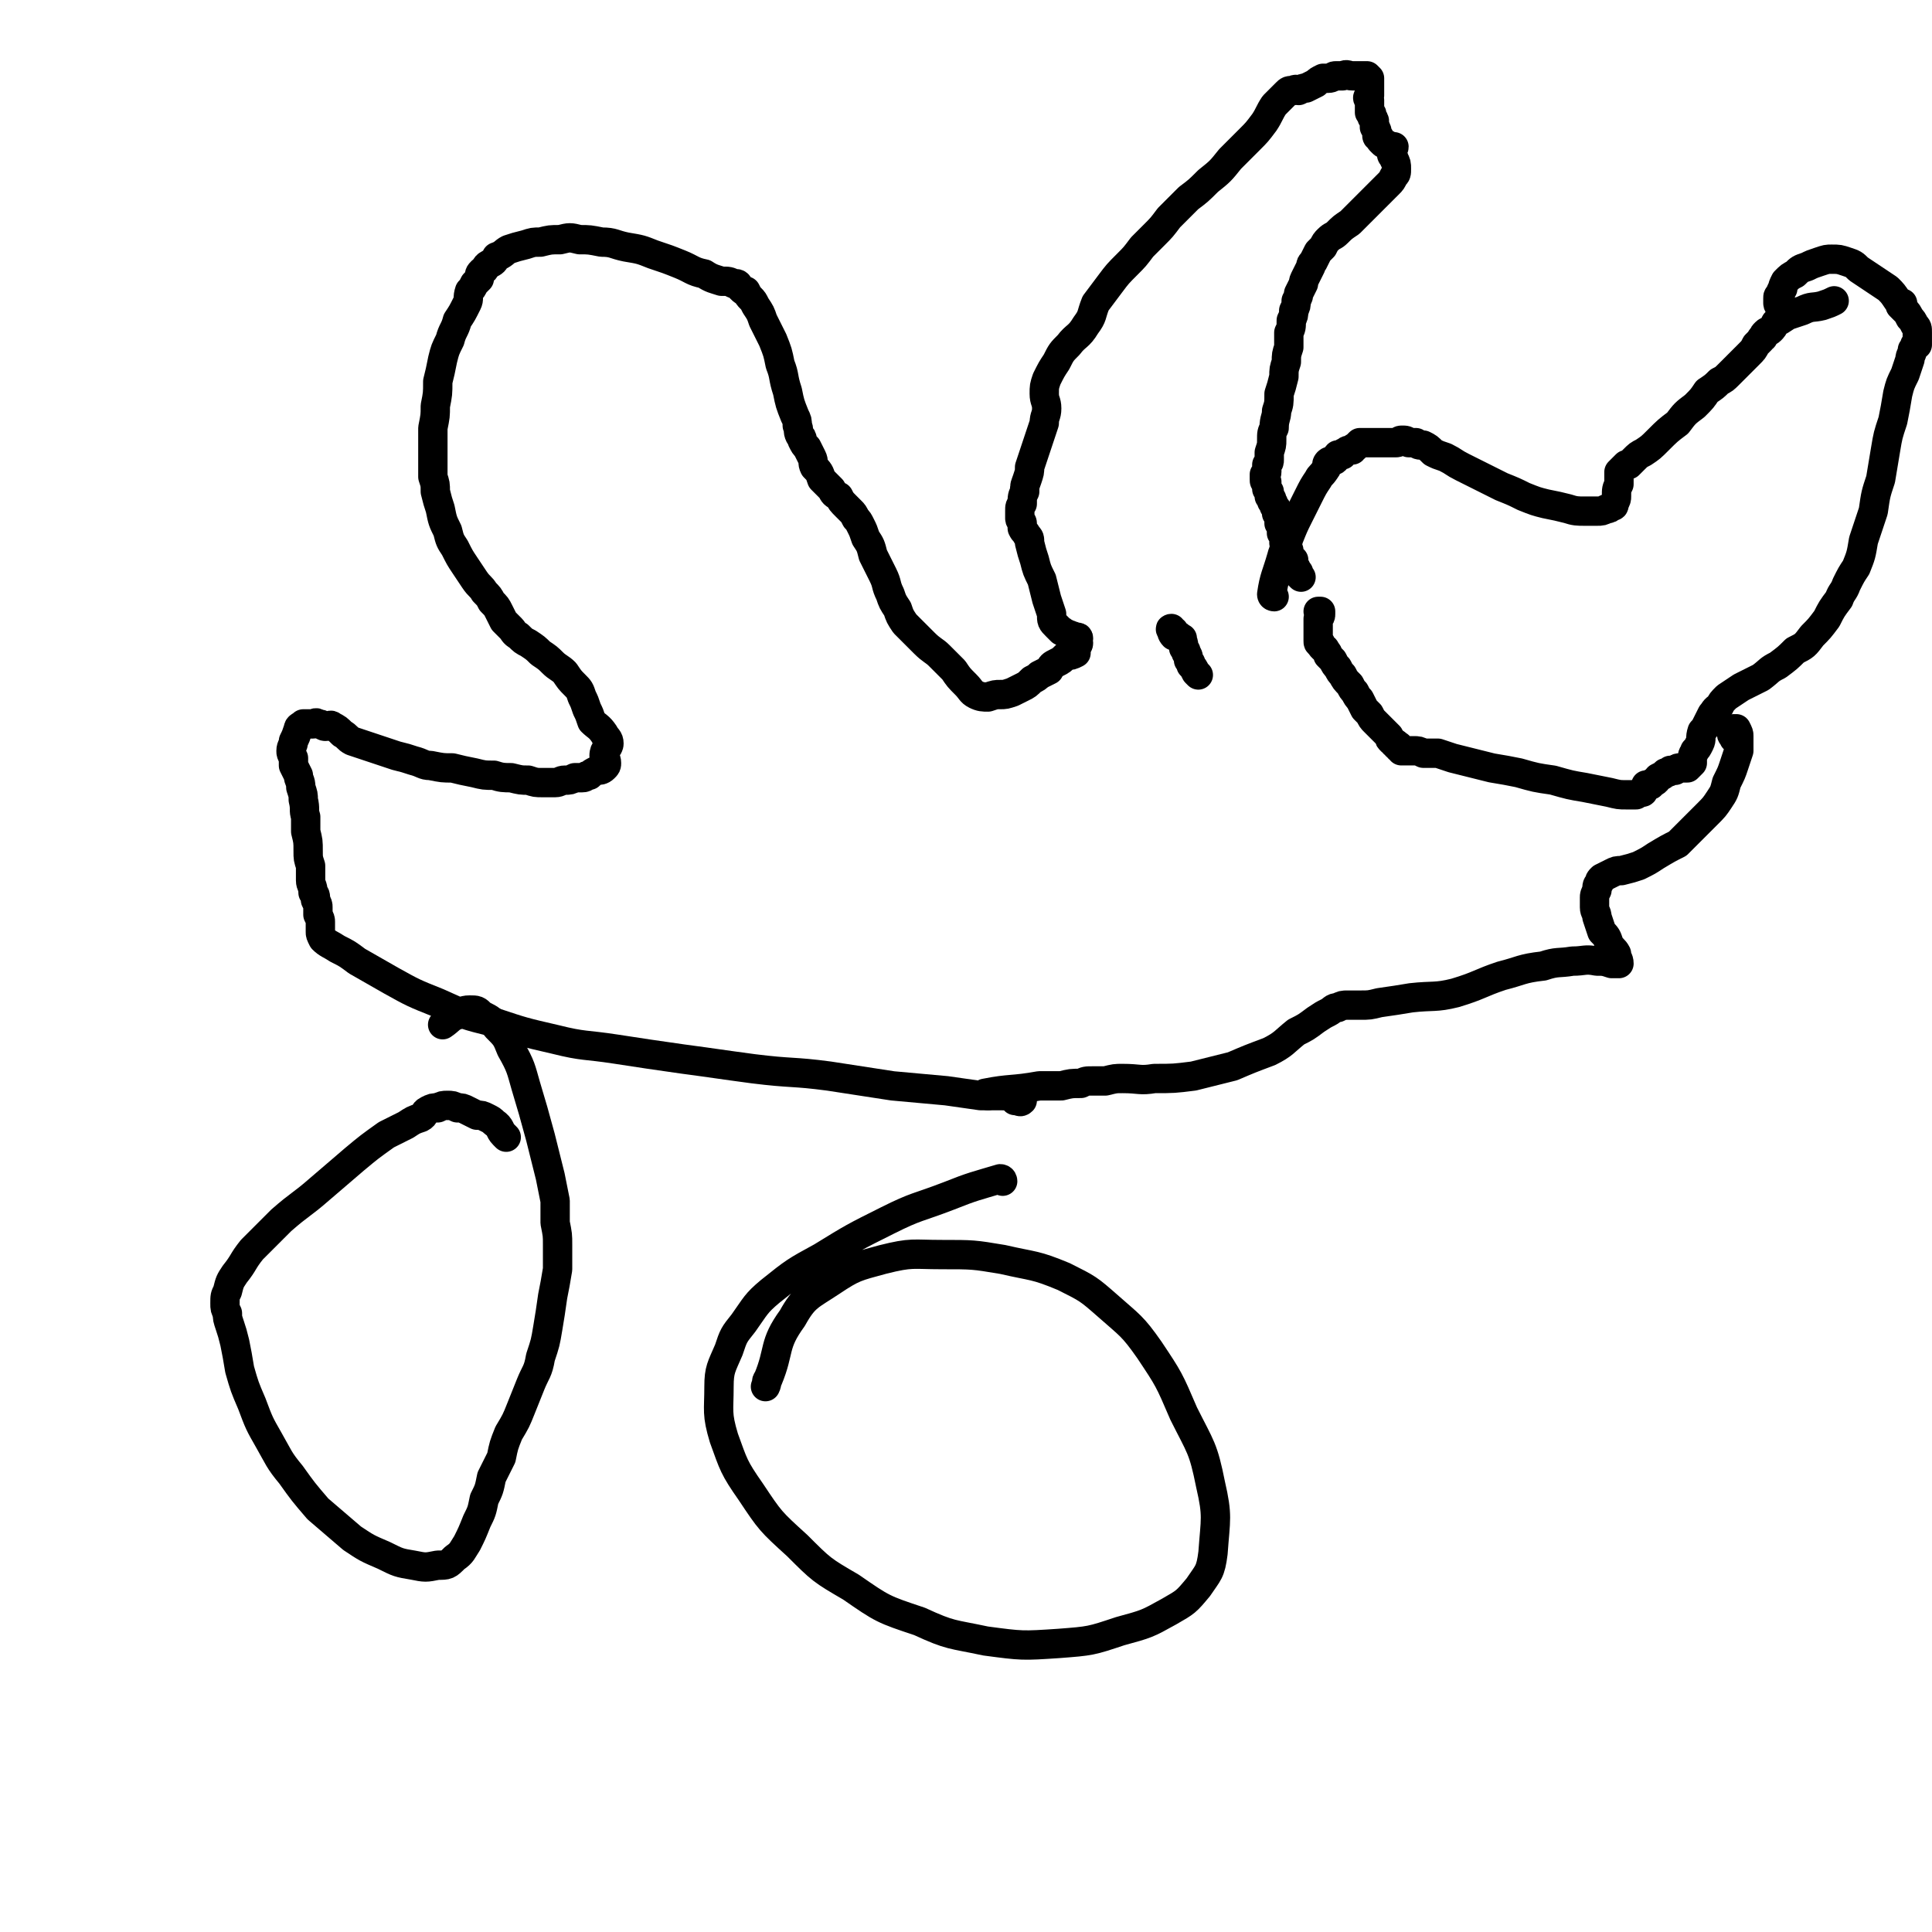 <svg viewBox='0 0 790 790' version='1.1' xmlns='http://www.w3.org/2000/svg' xmlns:xlink='http://www.w3.org/1999/xlink'><g fill='none' stroke='#000000' stroke-width='12' stroke-linecap='round' stroke-linejoin='round'><path d='M521,244c0,0 -1,0 -1,-1 1,-7 2,-8 4,-15 1,-4 2,-4 3,-8 2,-5 2,-5 4,-9 2,-4 2,-4 4,-8 2,-4 2,-4 4,-7 1,-2 1,-1 3,-4 1,-1 0,-2 1,-3 1,-1 2,0 3,-1 1,-1 0,-1 1,-2 1,0 1,0 2,0 1,-1 0,-1 1,-1 1,-1 1,-1 3,-1 1,-1 0,-1 1,-1 1,-1 1,-1 2,-2 1,0 1,0 2,0 1,0 1,0 2,0 0,0 0,0 1,0 1,0 1,0 2,0 0,0 0,0 0,0 1,0 1,0 2,0 0,0 0,0 1,0 1,0 1,0 2,0 1,0 1,0 3,0 1,0 1,-1 2,-1 2,0 2,0 3,1 2,0 2,0 3,0 1,1 1,1 3,1 2,1 2,1 4,3 2,1 2,1 5,2 4,2 3,2 7,4 4,2 4,2 8,4 4,2 4,2 8,4 5,2 5,2 9,4 5,2 5,2 9,3 5,1 5,1 9,2 3,1 4,1 7,1 3,0 3,0 5,0 2,0 2,0 4,-1 1,0 1,0 2,-1 1,0 1,0 1,-1 1,-2 1,-2 1,-3 0,-3 0,-3 1,-5 0,-2 0,-2 0,-3 0,-1 0,-1 0,-2 1,-1 1,-1 1,-1 1,-1 1,-1 2,-2 0,0 0,0 1,0 1,-1 1,-1 2,-2 2,-2 2,-2 4,-3 3,-2 3,-2 6,-5 4,-4 4,-4 8,-7 3,-4 3,-4 7,-7 3,-3 3,-3 5,-6 3,-2 3,-2 5,-4 2,-1 2,-1 4,-3 2,-2 2,-2 4,-4 2,-2 2,-2 4,-4 2,-2 2,-2 3,-4 1,-1 1,-1 2,-2 0,0 0,-1 1,-1 0,-1 0,-1 1,-2 1,-1 1,0 2,-1 1,-1 1,-1 2,-3 2,-1 2,-1 5,-3 3,-1 3,-1 6,-2 4,-2 4,-1 8,-2 3,-1 3,-1 5,-2 '/><path d='M480,258c-1,0 -2,-1 -1,-1 0,1 0,2 1,3 1,0 1,-1 1,0 1,0 1,0 1,0 1,1 1,1 1,1 0,0 1,0 0,0 0,0 0,0 0,0 0,1 1,1 1,3 0,0 0,0 0,1 1,1 1,1 1,2 1,1 1,2 1,3 1,1 1,1 1,2 1,1 1,1 2,3 1,1 1,1 1,1 '/><path d='M540,251c0,-1 -1,-1 -1,-1 0,0 0,0 1,0 0,1 0,1 0,1 0,1 0,1 -1,2 0,0 0,0 0,0 0,0 0,0 0,1 0,0 0,0 0,0 0,1 0,1 0,2 0,0 0,0 0,0 0,1 0,1 0,1 0,0 0,0 0,1 0,0 0,0 0,0 0,1 0,1 0,1 0,1 0,1 0,1 0,0 0,0 0,1 0,0 0,0 0,0 0,1 0,1 0,1 0,1 0,1 1,1 0,1 0,1 1,2 0,0 1,0 1,1 1,1 1,1 1,2 1,1 1,1 2,2 1,2 1,2 2,3 1,2 1,2 2,3 1,2 1,2 3,4 1,2 1,2 2,3 1,2 1,2 2,3 1,2 1,2 2,4 1,1 1,1 2,2 1,2 1,2 2,3 1,1 1,1 2,2 1,1 1,1 2,2 1,1 1,1 2,2 0,1 0,1 1,2 1,0 0,0 1,1 1,0 1,0 1,1 0,0 0,0 1,0 0,1 0,1 0,1 0,0 1,0 1,1 1,0 1,0 1,0 1,0 1,0 2,0 1,0 1,0 2,0 2,0 2,0 4,1 3,0 3,0 6,0 3,1 3,1 6,2 4,1 4,1 8,2 4,1 4,1 8,2 6,1 6,1 11,2 7,2 7,2 14,3 7,2 7,2 13,3 5,1 5,1 10,2 4,1 4,1 7,1 2,0 2,0 4,0 1,-1 2,-1 2,-1 1,0 1,0 1,-1 0,0 0,0 0,0 1,-1 1,-1 1,-2 1,0 1,0 2,0 0,-1 1,-1 1,-1 2,-1 1,-1 2,-2 2,-1 2,-1 3,-2 1,0 1,0 2,-1 1,0 1,0 2,0 1,-1 1,-1 2,-1 1,0 2,0 3,0 1,-1 1,-1 2,-2 0,-1 0,-1 0,-2 0,-2 1,-2 1,-3 1,-1 1,-1 2,-3 1,-2 0,-2 1,-5 1,-1 1,-1 2,-3 1,-2 1,-2 2,-4 1,-1 1,-2 3,-3 1,-2 1,-2 3,-4 3,-2 3,-2 6,-4 4,-2 4,-2 8,-4 4,-3 3,-3 7,-5 4,-3 4,-3 7,-6 4,-2 4,-2 7,-6 3,-3 3,-3 6,-7 2,-4 2,-4 5,-8 1,-3 2,-3 3,-6 2,-4 2,-4 4,-7 2,-5 2,-5 3,-11 2,-6 2,-6 4,-12 1,-7 1,-7 3,-13 1,-6 1,-6 2,-12 1,-6 1,-6 3,-12 1,-5 1,-5 2,-11 1,-4 1,-4 3,-8 1,-3 1,-3 2,-6 0,-2 1,-2 1,-4 1,-1 1,-1 1,-2 0,0 0,0 1,0 0,0 0,0 0,0 0,-1 0,-1 0,-1 0,-1 0,-1 0,-2 0,-1 0,-1 0,-2 0,-2 0,-2 -1,-3 -1,-2 -1,-2 -2,-3 -1,-2 -1,-2 -2,-3 -1,-1 -1,-1 -2,-2 0,0 0,0 0,0 0,-1 0,-1 0,-1 0,0 1,0 1,0 0,1 0,1 0,1 0,0 0,0 0,0 0,0 0,0 -1,-1 0,0 0,-1 -1,-1 -2,-3 -2,-3 -4,-5 -3,-2 -3,-2 -6,-4 -3,-2 -3,-2 -6,-4 -2,-2 -2,-2 -5,-3 -3,-1 -3,-1 -6,-1 -2,0 -2,0 -5,1 -3,1 -3,1 -5,2 -3,1 -3,1 -5,3 -2,1 -2,1 -4,3 -1,2 -1,2 -1,3 -1,1 -1,2 -1,3 -1,0 -1,0 -1,1 0,1 0,1 0,2 0,1 1,1 1,2 '/><path d='M532,236c0,0 0,0 -1,-1 0,0 0,0 0,0 0,-1 0,-1 0,-1 -1,0 -1,0 -1,-1 0,0 0,0 0,0 0,-1 0,-1 -1,-1 0,-1 0,-1 0,-1 0,0 0,0 0,-1 0,0 0,0 0,-1 -1,0 -1,0 -1,-1 0,0 0,0 0,0 0,0 0,0 -1,0 0,-1 0,-1 0,-1 0,-1 0,-1 0,-1 0,0 0,0 0,-1 -1,0 -1,0 -1,0 0,-1 0,-1 0,-1 0,-1 0,-1 0,-1 0,0 0,0 0,0 0,-1 0,-1 -1,-1 0,-1 0,-1 0,-1 0,0 0,0 0,-1 0,0 0,0 0,-1 0,-1 0,-1 -1,-1 0,-1 0,0 0,-1 0,-1 0,-1 0,-2 -1,0 0,0 -1,-1 0,-1 0,-1 0,-2 0,-1 0,-1 -1,-2 0,-1 0,-1 0,-2 -1,-1 -1,-1 -1,-1 0,-1 0,-1 -1,-2 0,0 0,0 0,-1 -1,-1 -1,-1 -1,-1 0,-1 0,-1 0,-2 0,0 0,0 -1,-1 0,-1 0,-1 0,-2 0,0 0,0 0,-1 -1,0 -1,0 -1,-1 0,-1 0,-1 0,-1 0,0 0,0 0,-1 0,0 1,0 1,-1 0,0 0,0 0,-1 0,-1 0,-1 0,-1 0,-1 0,-1 0,-1 1,-1 1,-1 1,-2 0,-2 0,-2 0,-3 1,-3 1,-3 1,-5 0,-3 0,-3 1,-5 0,-4 1,-4 1,-7 1,-3 1,-3 1,-7 1,-3 1,-3 2,-7 0,-3 0,-3 1,-6 0,-3 0,-3 1,-6 0,-3 0,-3 0,-6 1,-2 1,-2 1,-5 1,-2 1,-2 1,-4 1,-2 1,-2 1,-4 1,-2 1,-2 1,-3 1,-2 1,-2 2,-4 0,-1 0,-1 1,-3 1,-2 1,-2 2,-4 0,-1 0,-1 1,-2 1,-2 1,-2 2,-4 1,-1 1,-1 2,-2 1,-2 1,-2 2,-3 2,-2 2,-1 4,-3 2,-2 2,-2 5,-4 2,-2 2,-2 5,-5 2,-2 2,-2 4,-4 2,-2 2,-2 4,-4 1,-1 1,-1 3,-3 1,-1 1,-1 2,-3 1,-1 1,-1 1,-3 0,-2 0,-2 -1,-4 0,-1 -1,-1 -1,-2 0,-1 0,-1 0,-2 0,0 1,0 1,-1 -1,0 -2,0 -3,-1 -1,0 -1,0 -2,-1 -1,-1 -1,-1 -1,-2 -1,0 -1,0 -1,-1 0,0 0,-1 0,-1 0,-1 0,-1 -1,-2 0,-1 0,-1 0,-2 0,-1 0,-1 -1,-2 0,0 0,0 0,-1 0,-1 -1,-1 -1,-1 0,-2 0,-2 0,-3 0,-1 0,-1 0,-2 -1,-1 -1,-1 0,-2 0,-1 0,-1 0,-2 0,0 0,0 0,-1 0,0 0,0 0,0 0,-1 0,-1 0,-2 0,0 0,0 0,-1 0,0 0,0 0,-1 0,0 0,0 -1,-1 0,0 0,0 -1,0 -2,0 -2,0 -5,0 -2,0 -2,-1 -4,0 -1,0 -1,0 -3,0 -1,0 -1,1 -3,1 -1,0 -1,0 -2,0 -2,1 -2,1 -3,2 -2,1 -2,1 -4,2 -1,0 -1,0 -3,1 -1,0 -1,-1 -2,0 -2,0 -2,0 -3,1 -1,1 -1,1 -2,2 -2,2 -2,2 -3,3 -2,3 -2,4 -4,7 -3,4 -3,4 -6,7 -4,4 -4,4 -8,8 -4,5 -4,5 -9,9 -4,4 -4,4 -8,7 -4,4 -4,4 -8,8 -3,4 -3,4 -6,7 -3,3 -3,3 -5,5 -3,4 -3,4 -6,7 -4,4 -4,4 -7,8 -3,4 -3,4 -6,8 -2,5 -1,5 -4,9 -3,5 -4,4 -7,8 -3,3 -3,3 -5,7 -2,3 -2,3 -4,7 -1,3 -1,3 -1,6 0,3 1,3 1,6 0,3 -1,3 -1,6 -1,3 -1,3 -2,6 -1,3 -1,3 -2,6 -1,3 -1,3 -2,6 0,2 0,2 -1,5 -1,3 -1,2 -1,5 -1,2 -1,2 -1,5 -1,1 -1,1 -1,3 0,2 0,2 0,3 0,1 1,1 1,2 0,1 0,1 0,2 1,2 1,1 2,3 1,1 1,1 1,3 1,4 1,4 2,7 1,4 1,4 3,8 1,4 1,4 2,8 1,3 1,3 2,6 0,3 0,3 2,5 1,1 1,1 2,2 1,0 1,1 2,1 1,1 1,0 2,1 1,0 1,0 1,1 1,0 2,-1 2,0 0,0 -1,0 -2,0 0,0 0,0 0,0 0,0 0,1 0,1 0,0 0,0 1,0 0,0 0,0 0,1 1,0 1,0 1,0 0,1 -1,1 -1,2 0,1 0,1 0,2 -2,1 -2,1 -4,1 -2,2 -2,2 -4,3 -2,1 -2,1 -3,3 -2,1 -2,1 -4,2 -1,1 -1,1 -3,2 -2,2 -2,2 -4,3 -2,1 -2,1 -4,2 -3,1 -3,1 -5,1 -2,0 -2,0 -5,1 -2,0 -3,0 -5,-1 -2,-1 -2,-2 -4,-4 -3,-3 -3,-3 -5,-6 -3,-3 -3,-3 -6,-6 -2,-2 -3,-2 -6,-5 -2,-2 -2,-2 -4,-4 -2,-2 -2,-2 -4,-4 -2,-3 -2,-3 -3,-6 -2,-3 -2,-3 -3,-6 -2,-4 -1,-4 -3,-8 -2,-4 -2,-4 -4,-8 -1,-4 -1,-4 -3,-7 -1,-3 -1,-3 -2,-5 -1,-2 -1,-2 -2,-3 -1,-2 -1,-2 -2,-3 -1,-1 -1,-1 -2,-2 -2,-2 -2,-2 -3,-4 -2,-1 -2,-1 -3,-3 -2,-2 -2,-2 -4,-4 -1,-3 -1,-3 -3,-5 -1,-2 0,-2 -1,-4 -1,-2 -1,-2 -2,-4 -1,-1 -1,-1 -2,-3 0,-1 0,-1 -1,-2 -1,-2 0,-2 -1,-4 0,-2 0,-2 -1,-4 -2,-5 -2,-5 -3,-10 -2,-6 -1,-6 -3,-11 -1,-5 -1,-5 -3,-10 -2,-4 -2,-4 -4,-8 -1,-3 -1,-3 -3,-6 -1,-2 -1,-2 -2,-3 -1,-1 -1,-1 -2,-3 -1,0 -1,0 -2,-1 0,0 0,0 -1,-1 0,0 0,-1 -1,-1 0,0 0,0 -1,0 -2,-1 -2,-1 -5,-1 -3,-1 -4,-1 -7,-3 -5,-1 -5,-2 -10,-4 -5,-2 -5,-2 -11,-4 -5,-2 -5,-2 -11,-3 -5,-1 -5,-2 -10,-2 -5,-1 -5,-1 -9,-1 -4,-1 -4,-1 -8,0 -4,0 -4,0 -8,1 -3,0 -3,0 -6,1 -4,1 -4,1 -7,2 -2,1 -2,2 -5,3 -1,2 -1,2 -3,3 -2,1 -1,2 -3,3 -1,1 -1,1 -1,3 -1,1 -1,1 -2,2 -1,2 -1,2 -2,3 -1,3 0,3 -1,5 -2,4 -2,4 -4,7 -1,4 -2,4 -3,8 -2,4 -2,4 -3,8 -1,5 -1,5 -2,9 0,5 0,5 -1,10 0,4 0,4 -1,9 0,4 0,4 0,8 0,3 0,3 0,6 0,3 0,3 0,6 1,3 1,3 1,6 1,4 1,4 2,7 1,5 1,5 3,9 1,4 1,4 3,7 2,4 2,4 4,7 2,3 2,3 4,6 2,3 3,3 4,5 2,2 2,2 3,4 2,2 2,2 3,4 1,2 1,2 2,4 1,1 1,1 3,3 1,1 1,2 3,3 2,2 2,2 4,3 3,2 3,2 5,4 3,2 3,2 5,4 2,2 3,2 5,4 2,3 2,3 4,5 2,2 2,2 3,5 1,2 1,2 2,5 1,2 1,2 2,5 2,2 3,2 5,5 1,2 2,2 2,4 0,2 -2,2 -2,5 0,1 1,1 1,3 0,1 0,1 -1,2 -1,1 -2,1 -3,1 -2,1 -2,1 -3,2 -2,0 -1,1 -3,1 -2,0 -2,0 -3,0 -2,1 -2,1 -4,1 -2,0 -2,1 -4,1 -3,0 -3,0 -5,0 -3,0 -3,0 -6,-1 -3,0 -3,0 -7,-1 -3,0 -4,0 -7,-1 -4,0 -4,0 -8,-1 -5,-1 -5,-1 -9,-2 -4,0 -4,0 -9,-1 -3,0 -3,-1 -7,-2 -3,-1 -3,-1 -7,-2 -3,-1 -3,-1 -6,-2 -3,-1 -3,-1 -6,-2 -3,-1 -3,-1 -6,-2 -2,-1 -2,-2 -4,-3 -2,-2 -2,-2 -4,-3 -1,-1 -1,0 -3,0 -1,0 -1,-1 -3,-1 -1,-1 -1,0 -2,0 -1,0 -1,0 -2,0 -1,0 -1,0 -2,0 -1,1 -2,1 -2,2 -1,3 -1,3 -2,5 0,2 -1,2 -1,4 0,1 0,1 1,3 0,2 0,2 0,3 1,2 1,2 2,4 0,2 1,2 1,5 1,3 1,3 1,5 1,4 0,4 1,7 0,3 0,3 0,6 1,4 1,4 1,8 0,3 0,3 1,6 0,3 0,3 0,6 0,2 1,2 1,5 1,1 1,1 1,3 1,2 1,2 1,3 0,2 0,2 0,3 1,2 1,2 1,3 0,2 0,2 0,4 0,1 0,1 1,3 2,2 3,2 6,4 4,2 4,2 8,5 7,4 7,4 14,8 9,5 9,5 19,9 11,5 11,5 23,8 12,4 12,4 25,7 12,3 12,2 25,4 13,2 13,2 27,4 15,2 14,2 29,4 16,2 16,1 31,3 13,2 13,2 26,4 11,1 11,1 22,2 7,1 7,1 14,2 4,0 4,0 8,0 3,0 3,0 6,1 1,0 1,0 2,0 1,1 1,1 1,1 -1,1 -1,0 -3,0 0,0 0,0 0,0 '/><path d='M404,448c0,0 -2,-1 -1,-1 10,-2 11,-1 22,-3 5,0 5,0 9,0 4,-1 4,-1 8,-1 2,-1 2,-1 5,-1 3,0 3,0 5,0 4,-1 4,-1 7,-1 7,0 7,1 13,0 8,0 8,0 16,-1 8,-2 8,-2 16,-4 7,-3 7,-3 15,-6 6,-3 6,-4 11,-8 4,-2 4,-2 8,-5 3,-2 3,-2 5,-3 2,-1 2,-2 4,-2 2,-1 2,-1 4,-1 2,0 2,0 5,0 4,0 4,0 8,-1 7,-1 7,-1 13,-2 9,-1 10,0 18,-2 10,-3 10,-4 19,-7 8,-2 8,-3 17,-4 6,-2 6,-1 12,-2 5,0 5,-1 10,0 3,0 3,0 6,1 1,0 1,0 3,0 0,0 0,0 0,0 0,-2 -1,-2 -1,-4 -1,-2 -2,-2 -3,-4 -1,-3 -1,-3 -3,-5 -1,-3 -1,-3 -2,-6 0,-2 -1,-2 -1,-4 0,-2 0,-2 0,-4 0,-1 0,-1 1,-3 0,-2 0,-2 1,-3 0,-1 0,-1 1,-2 2,-1 2,-1 4,-2 2,-1 2,-1 4,-1 4,-1 4,-1 7,-2 4,-2 4,-2 7,-4 5,-3 5,-3 9,-5 3,-3 3,-3 6,-6 3,-3 3,-3 6,-6 3,-3 3,-3 5,-6 2,-3 2,-3 3,-7 2,-4 2,-4 3,-7 1,-3 1,-3 2,-6 0,-3 0,-3 0,-6 0,-1 0,-1 -1,-3 0,0 0,0 -1,0 0,1 -1,1 -1,2 0,1 1,1 1,2 1,1 1,1 1,1 '/><path d='M207,465c0,0 0,0 -1,-1 -2,-2 -1,-3 -4,-5 -1,-1 -1,-1 -3,-2 -2,-1 -2,-1 -4,-1 -2,-1 -2,-1 -4,-2 -2,-1 -2,-1 -4,-1 -2,-1 -2,-1 -4,-1 -2,0 -2,0 -4,1 -2,0 -2,0 -4,1 -2,1 -1,2 -3,3 -3,1 -3,1 -6,3 -4,2 -4,2 -8,4 -7,5 -7,5 -13,10 -7,6 -7,6 -14,12 -8,7 -8,6 -16,13 -6,6 -6,6 -12,12 -4,5 -3,5 -7,10 -2,3 -2,3 -3,7 -1,2 -1,2 -1,5 0,2 0,2 1,4 0,2 0,2 1,5 1,3 1,3 2,7 1,5 1,5 2,11 2,7 2,7 5,14 3,8 3,8 7,15 4,7 4,8 9,14 5,7 5,7 11,14 7,6 7,6 14,12 6,4 6,4 13,7 6,3 6,3 12,4 5,1 5,1 10,0 4,0 4,0 7,-3 3,-2 3,-3 5,-6 2,-4 2,-4 4,-9 2,-4 2,-4 3,-9 2,-4 2,-4 3,-9 2,-4 2,-4 4,-8 1,-5 1,-5 3,-10 3,-5 3,-5 5,-10 2,-5 2,-5 4,-10 2,-5 3,-5 4,-11 2,-6 2,-6 3,-12 1,-6 1,-6 2,-13 1,-5 1,-5 2,-11 0,-5 0,-5 0,-10 0,-4 0,-4 -1,-9 0,-4 0,-4 0,-9 -1,-5 -1,-5 -2,-10 -2,-8 -2,-8 -4,-16 -3,-11 -3,-11 -6,-21 -2,-7 -2,-8 -6,-15 -2,-5 -2,-5 -6,-9 -2,-3 -2,-3 -6,-5 -2,-2 -2,-2 -5,-2 -3,0 -3,1 -5,2 -3,1 -3,2 -6,4 '/><path d='M410,483c0,0 0,-1 -1,-1 -10,3 -11,3 -21,7 -13,5 -13,4 -25,10 -14,7 -14,7 -27,15 -11,6 -11,6 -21,14 -6,5 -6,6 -11,13 -4,5 -4,5 -6,11 -3,7 -4,8 -4,15 0,10 -1,11 2,21 4,11 4,12 11,22 8,12 8,12 19,22 10,10 10,10 22,17 13,9 13,9 28,14 13,6 13,5 27,8 15,2 15,2 30,1 13,-1 13,-1 25,-5 11,-3 11,-3 20,-8 7,-4 7,-4 12,-10 4,-6 5,-6 6,-14 1,-14 2,-15 -1,-28 -3,-15 -4,-15 -11,-29 -6,-14 -6,-14 -14,-26 -7,-10 -8,-10 -17,-18 -8,-7 -8,-7 -18,-12 -12,-5 -12,-4 -25,-7 -12,-2 -12,-2 -25,-2 -12,0 -12,-1 -24,2 -11,3 -12,3 -21,9 -9,6 -11,6 -16,15 -8,11 -5,13 -10,25 -1,1 0,1 -1,3 '/></g>
</svg>